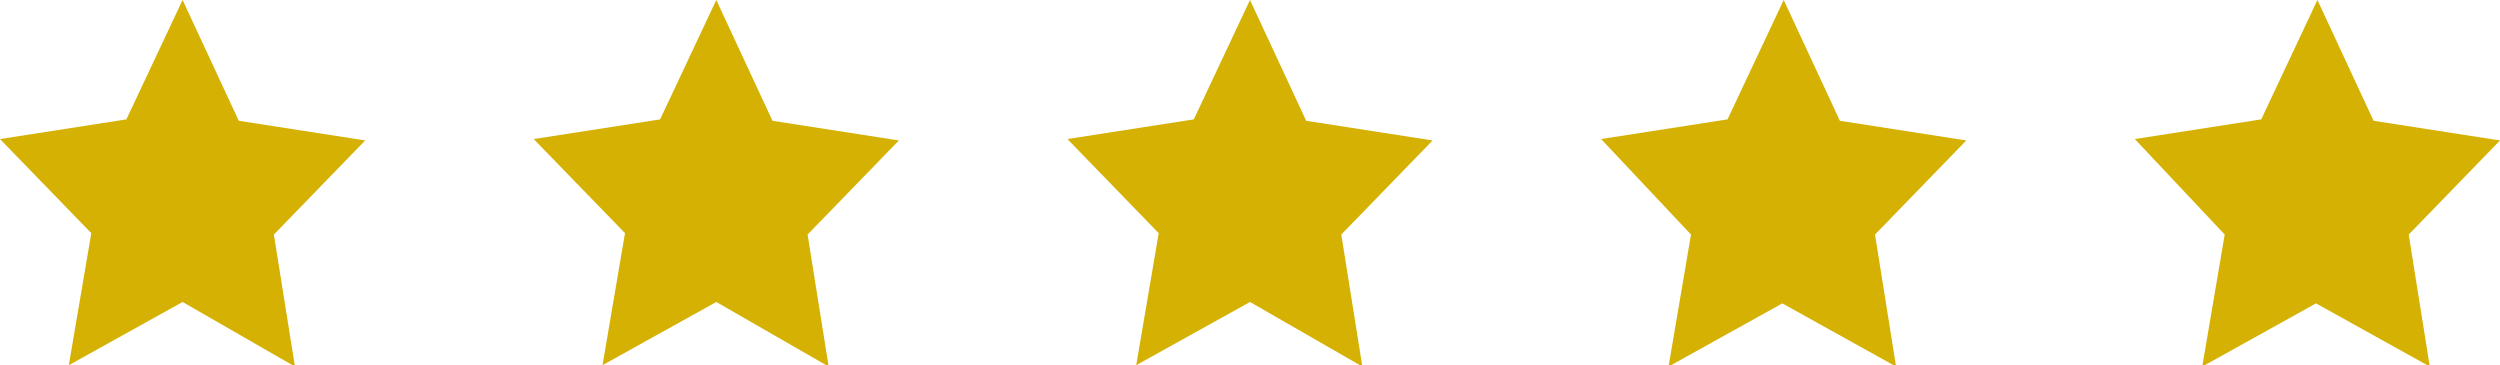 <?xml version="1.0" encoding="utf-8"?>
<!-- Generator: Adobe Illustrator 24.1.2, SVG Export Plug-In . SVG Version: 6.00 Build 0)  -->
<svg version="1.1" id="Warstwa_1" xmlns="http://www.w3.org/2000/svg" xmlns:xlink="http://www.w3.org/1999/xlink" x="0px" y="0px"
	 viewBox="0 0 178 26" style="enable-background:new 0 0 178 26;" xml:space="preserve">
<style type="text/css">
	.st0{fill:#D4B102;}
</style>
<path id="gwiazda-2" class="st0" d="M89,0l4,8.6l9,1.4l-6.5,6.7l1.5,9.4l-8-4.6L80.9,26l1.6-9.4L76,9.9l9-1.4L89,0z"/>
<path id="gwiazda-3" class="st0" d="M13,0l4,8.6l9,1.4l-6.5,6.7l1.5,9.4l-8-4.6L4.9,26l1.6-9.4L0,9.9l9-1.4L13,0z"/>
<path id="gwiazda-3_1_" class="st0" d="M51,0l4,8.6l9,1.4l-6.5,6.7l1.5,9.4l-8-4.6L42.9,26l1.6-9.4L38,9.9l9-1.4L51,0z"/>
<path id="gwiazda-4" class="st0" d="M127,0l4,8.6l9,1.4l-6.5,6.7l1.5,9.4l-8.1-4.5l-8.1,4.5l1.6-9.4L114,9.9l9-1.4L127,0z"/>
<path id="gwiazda-5" class="st0" d="M165,0l4,8.6l9,1.4l-6.5,6.7l1.5,9.4l-8.1-4.5l-8.1,4.5l1.6-9.4L152,9.9l9-1.4L165,0z"/>
</svg>
